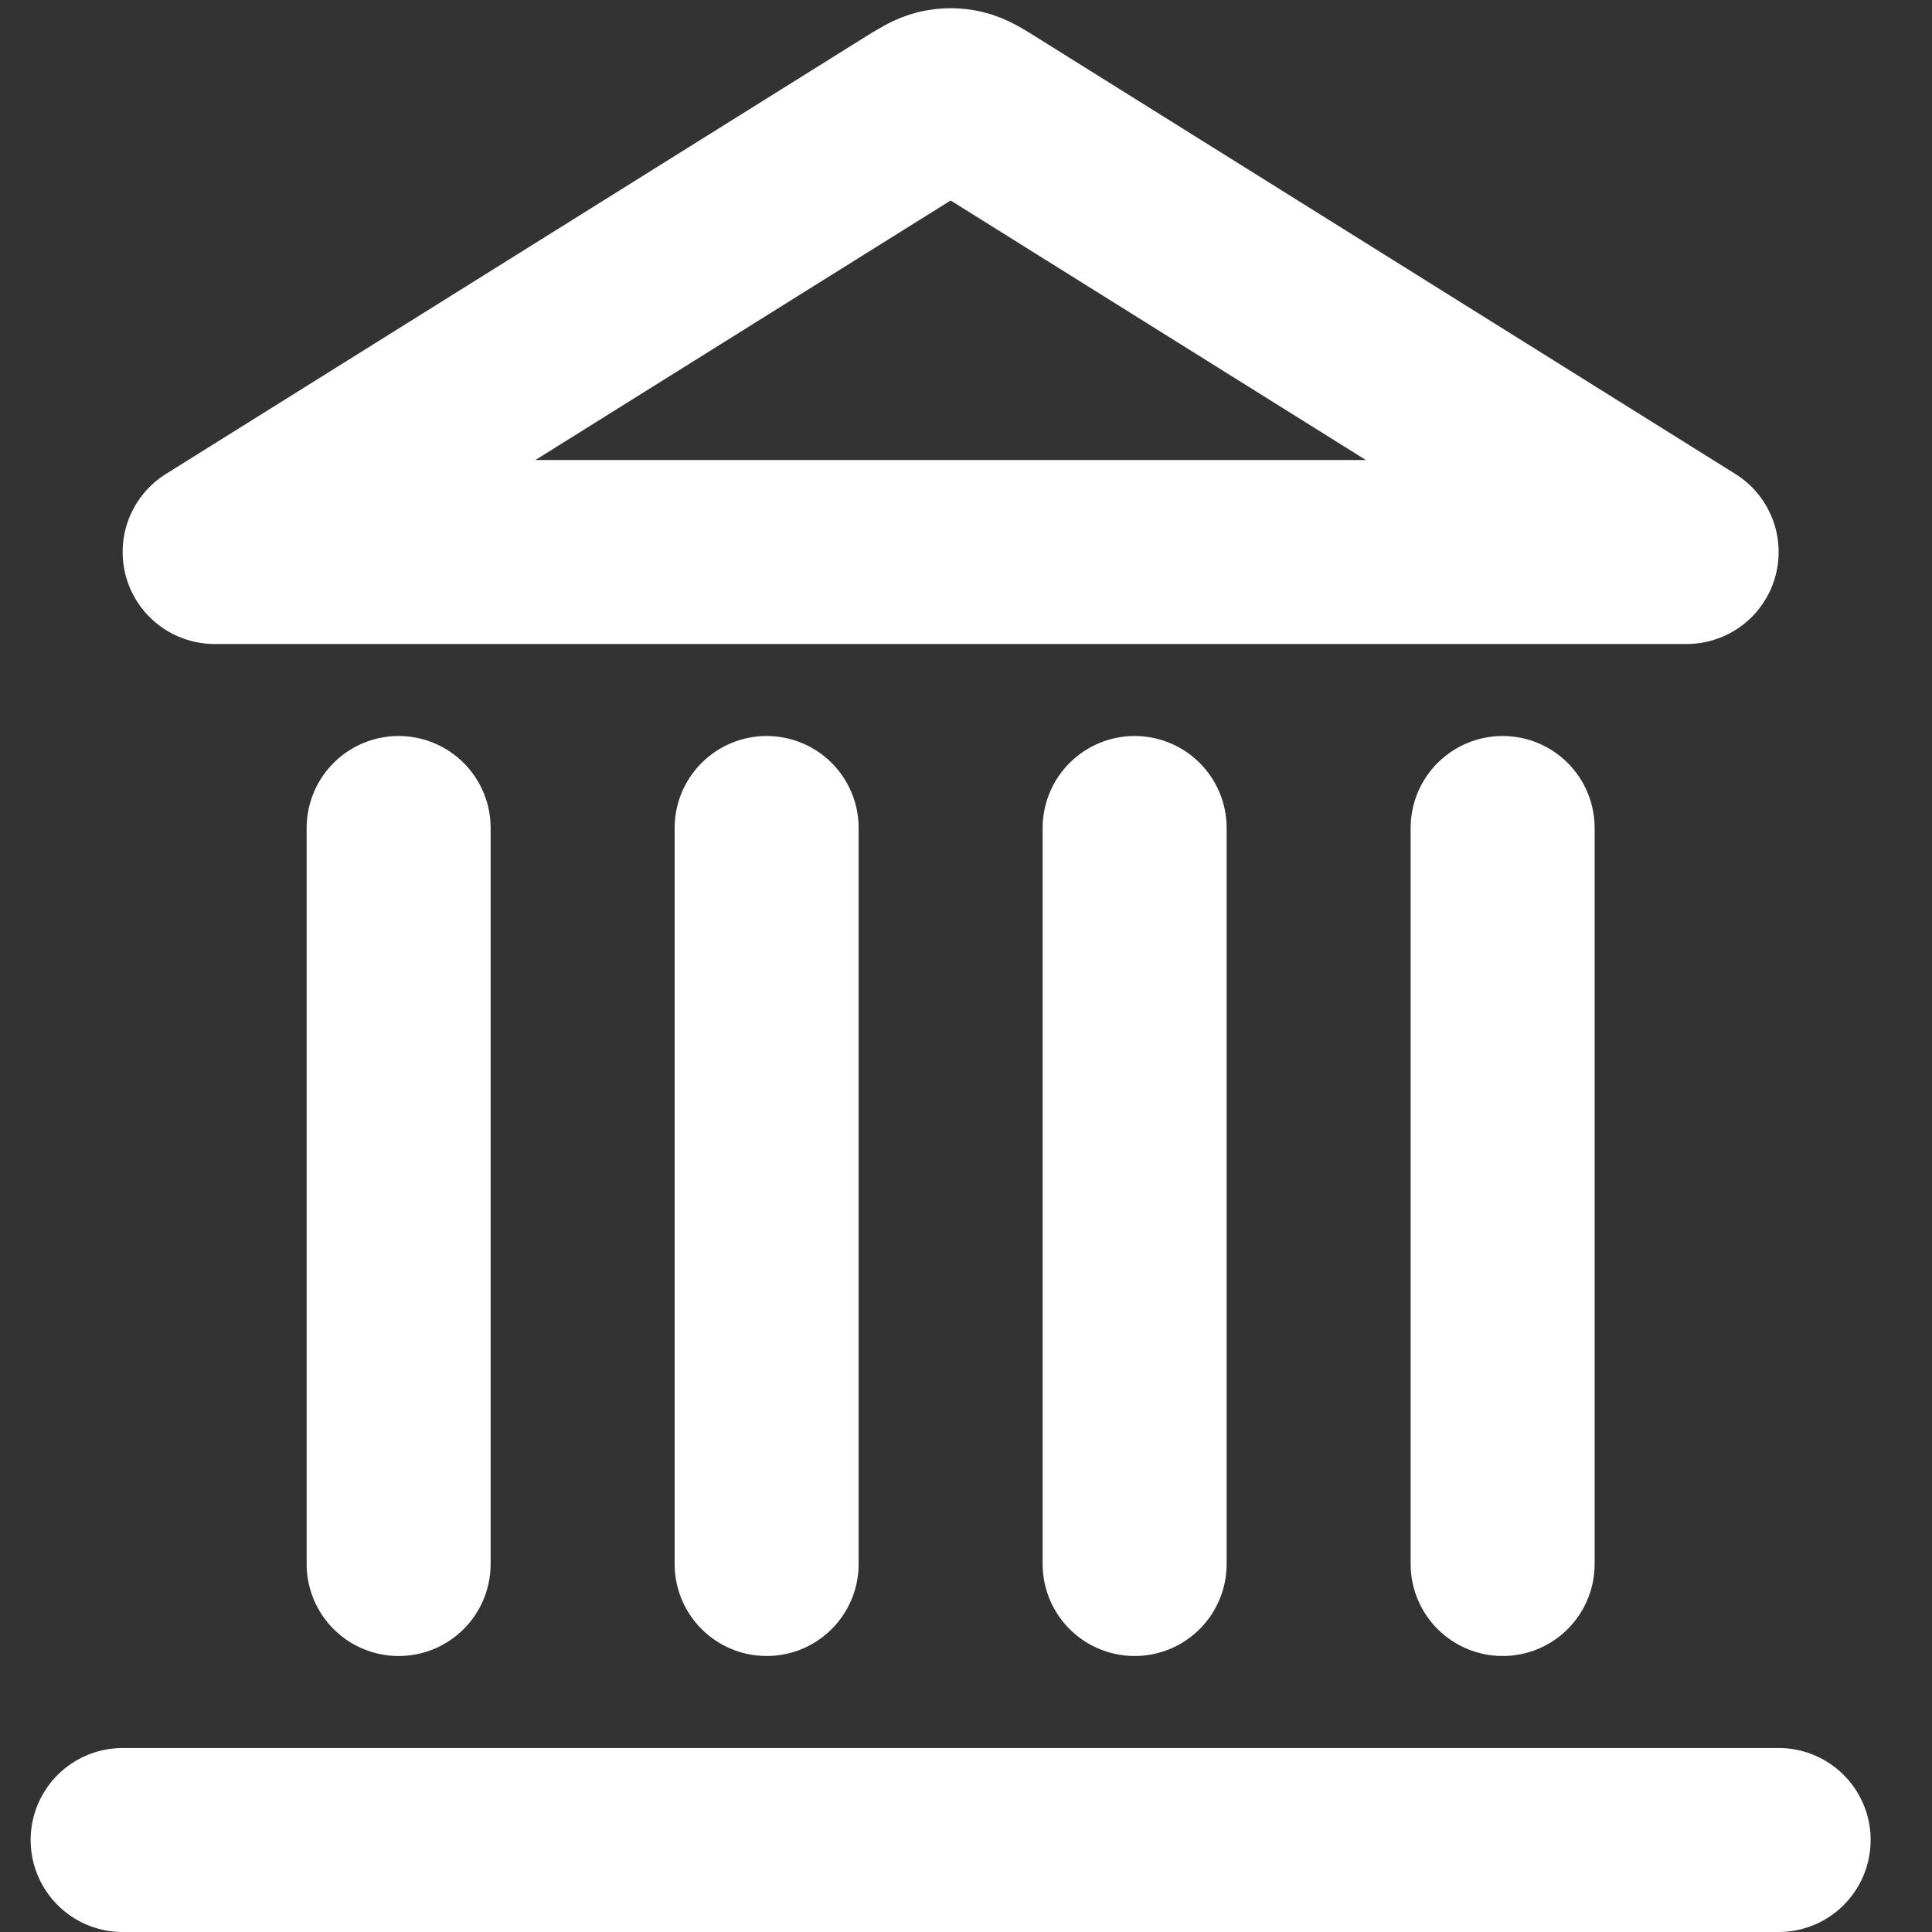 <svg width="21" height="21" viewBox="0 0 21 21" fill="none" xmlns="http://www.w3.org/2000/svg">
<rect x="0" y="0" width="21" height="21" fill="#333333" stroke="none"/>
<path d="M1.333 20H19.333M4.333 17V9M8.333 17V9M12.333 17V9M16.333 17V9M18.333 6L10.757 1.265C10.604 1.169 10.527 1.121 10.444 1.102C10.371 1.085 10.296 1.085 10.223 1.102C10.14 1.121 10.063 1.169 9.909 1.265L2.333 6H18.333Z" stroke="white" stroke-width="2" stroke-linecap="round" stroke-linejoin="round"/>
</svg>
